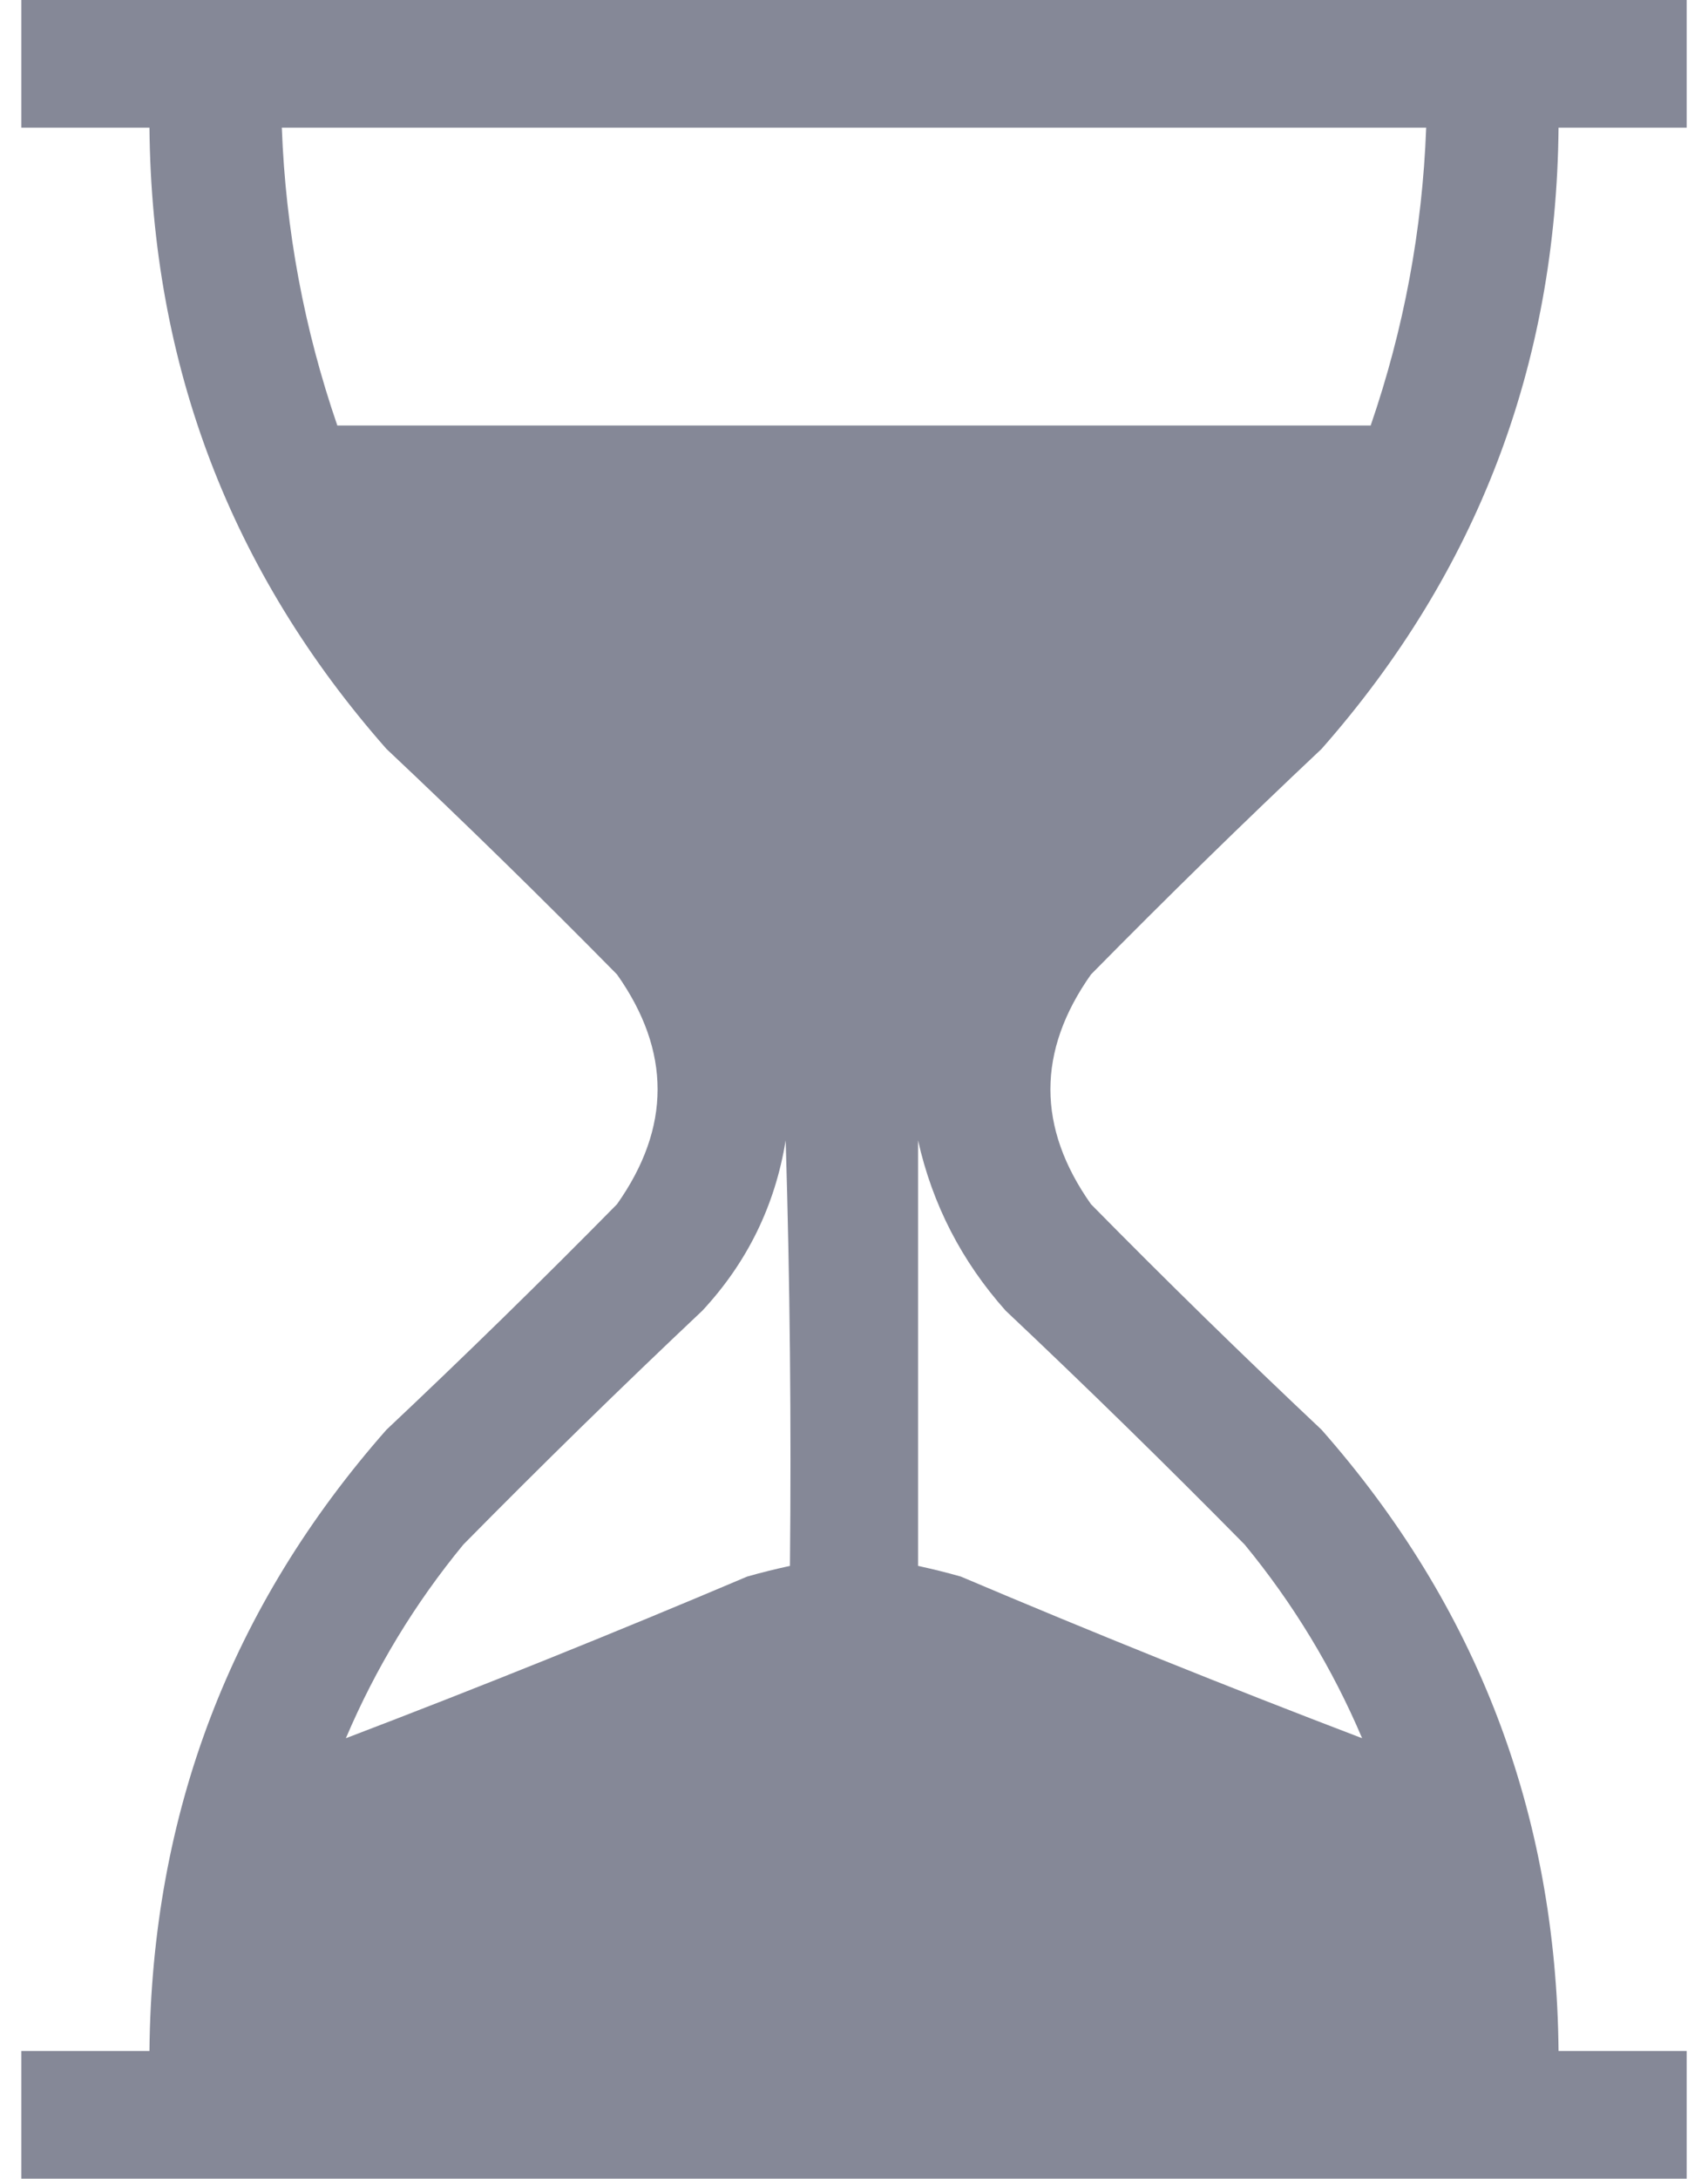 <?xml version="1.0" encoding="UTF-8"?> <svg xmlns="http://www.w3.org/2000/svg" width="40" height="51" viewBox="0 0 40 51" fill="none"> <path opacity="0.99" fill-rule="evenodd" clip-rule="evenodd" d="M0.5 0C13.5 0 26.5 0 39.5 0C39.5 0.996 39.5 1.992 39.5 2.988C38.5 2.988 37.5 2.988 36.5 2.988C36.447 8.545 34.597 13.393 30.95 17.531C29.114 19.26 27.314 21.02 25.55 22.811C24.283 24.604 24.283 26.396 25.55 28.189C27.314 29.98 29.114 31.74 30.95 33.469C34.597 37.607 36.447 42.455 36.5 48.012C37.5 48.012 38.5 48.012 39.5 48.012C39.5 49.008 39.5 50.004 39.5 51C26.5 51 13.5 51 0.5 51C0.5 50.004 0.5 49.008 0.5 48.012C1.5 48.012 2.5 48.012 3.5 48.012C3.553 42.455 5.403 37.607 9.05 33.469C10.886 31.74 12.686 29.98 14.45 28.189C15.717 26.396 15.717 24.604 14.45 22.811C12.686 21.02 10.886 19.26 9.05 17.531C5.403 13.393 3.553 8.545 3.5 2.988C2.5 2.988 1.5 2.988 0.5 2.988C0.5 1.992 0.5 0.996 0.5 0ZM6.6 2.988C15.533 2.988 24.467 2.988 33.4 2.988C33.311 5.378 32.878 7.702 32.1 9.961C24.033 9.961 15.967 9.961 7.9 9.961C7.122 7.702 6.689 5.378 6.6 2.988ZM18.4 26.695C18.5 29.999 18.533 33.319 18.5 36.656C18.166 36.728 17.832 36.811 17.5 36.905C14.378 38.229 11.245 39.49 8.1 40.69C8.8 39.045 9.717 37.535 10.85 36.158C12.681 34.301 14.547 32.475 16.45 30.68C17.501 29.549 18.151 28.221 18.4 26.695ZM21.5 26.695C21.836 28.195 22.52 29.523 23.55 30.68C25.453 32.475 27.319 34.301 29.15 36.158C30.283 37.535 31.2 39.045 31.9 40.69C28.755 39.49 25.622 38.229 22.5 36.905C22.168 36.811 21.834 36.728 21.5 36.656C21.5 33.336 21.5 30.016 21.5 26.695Z" fill="#848796"></path> </svg> 